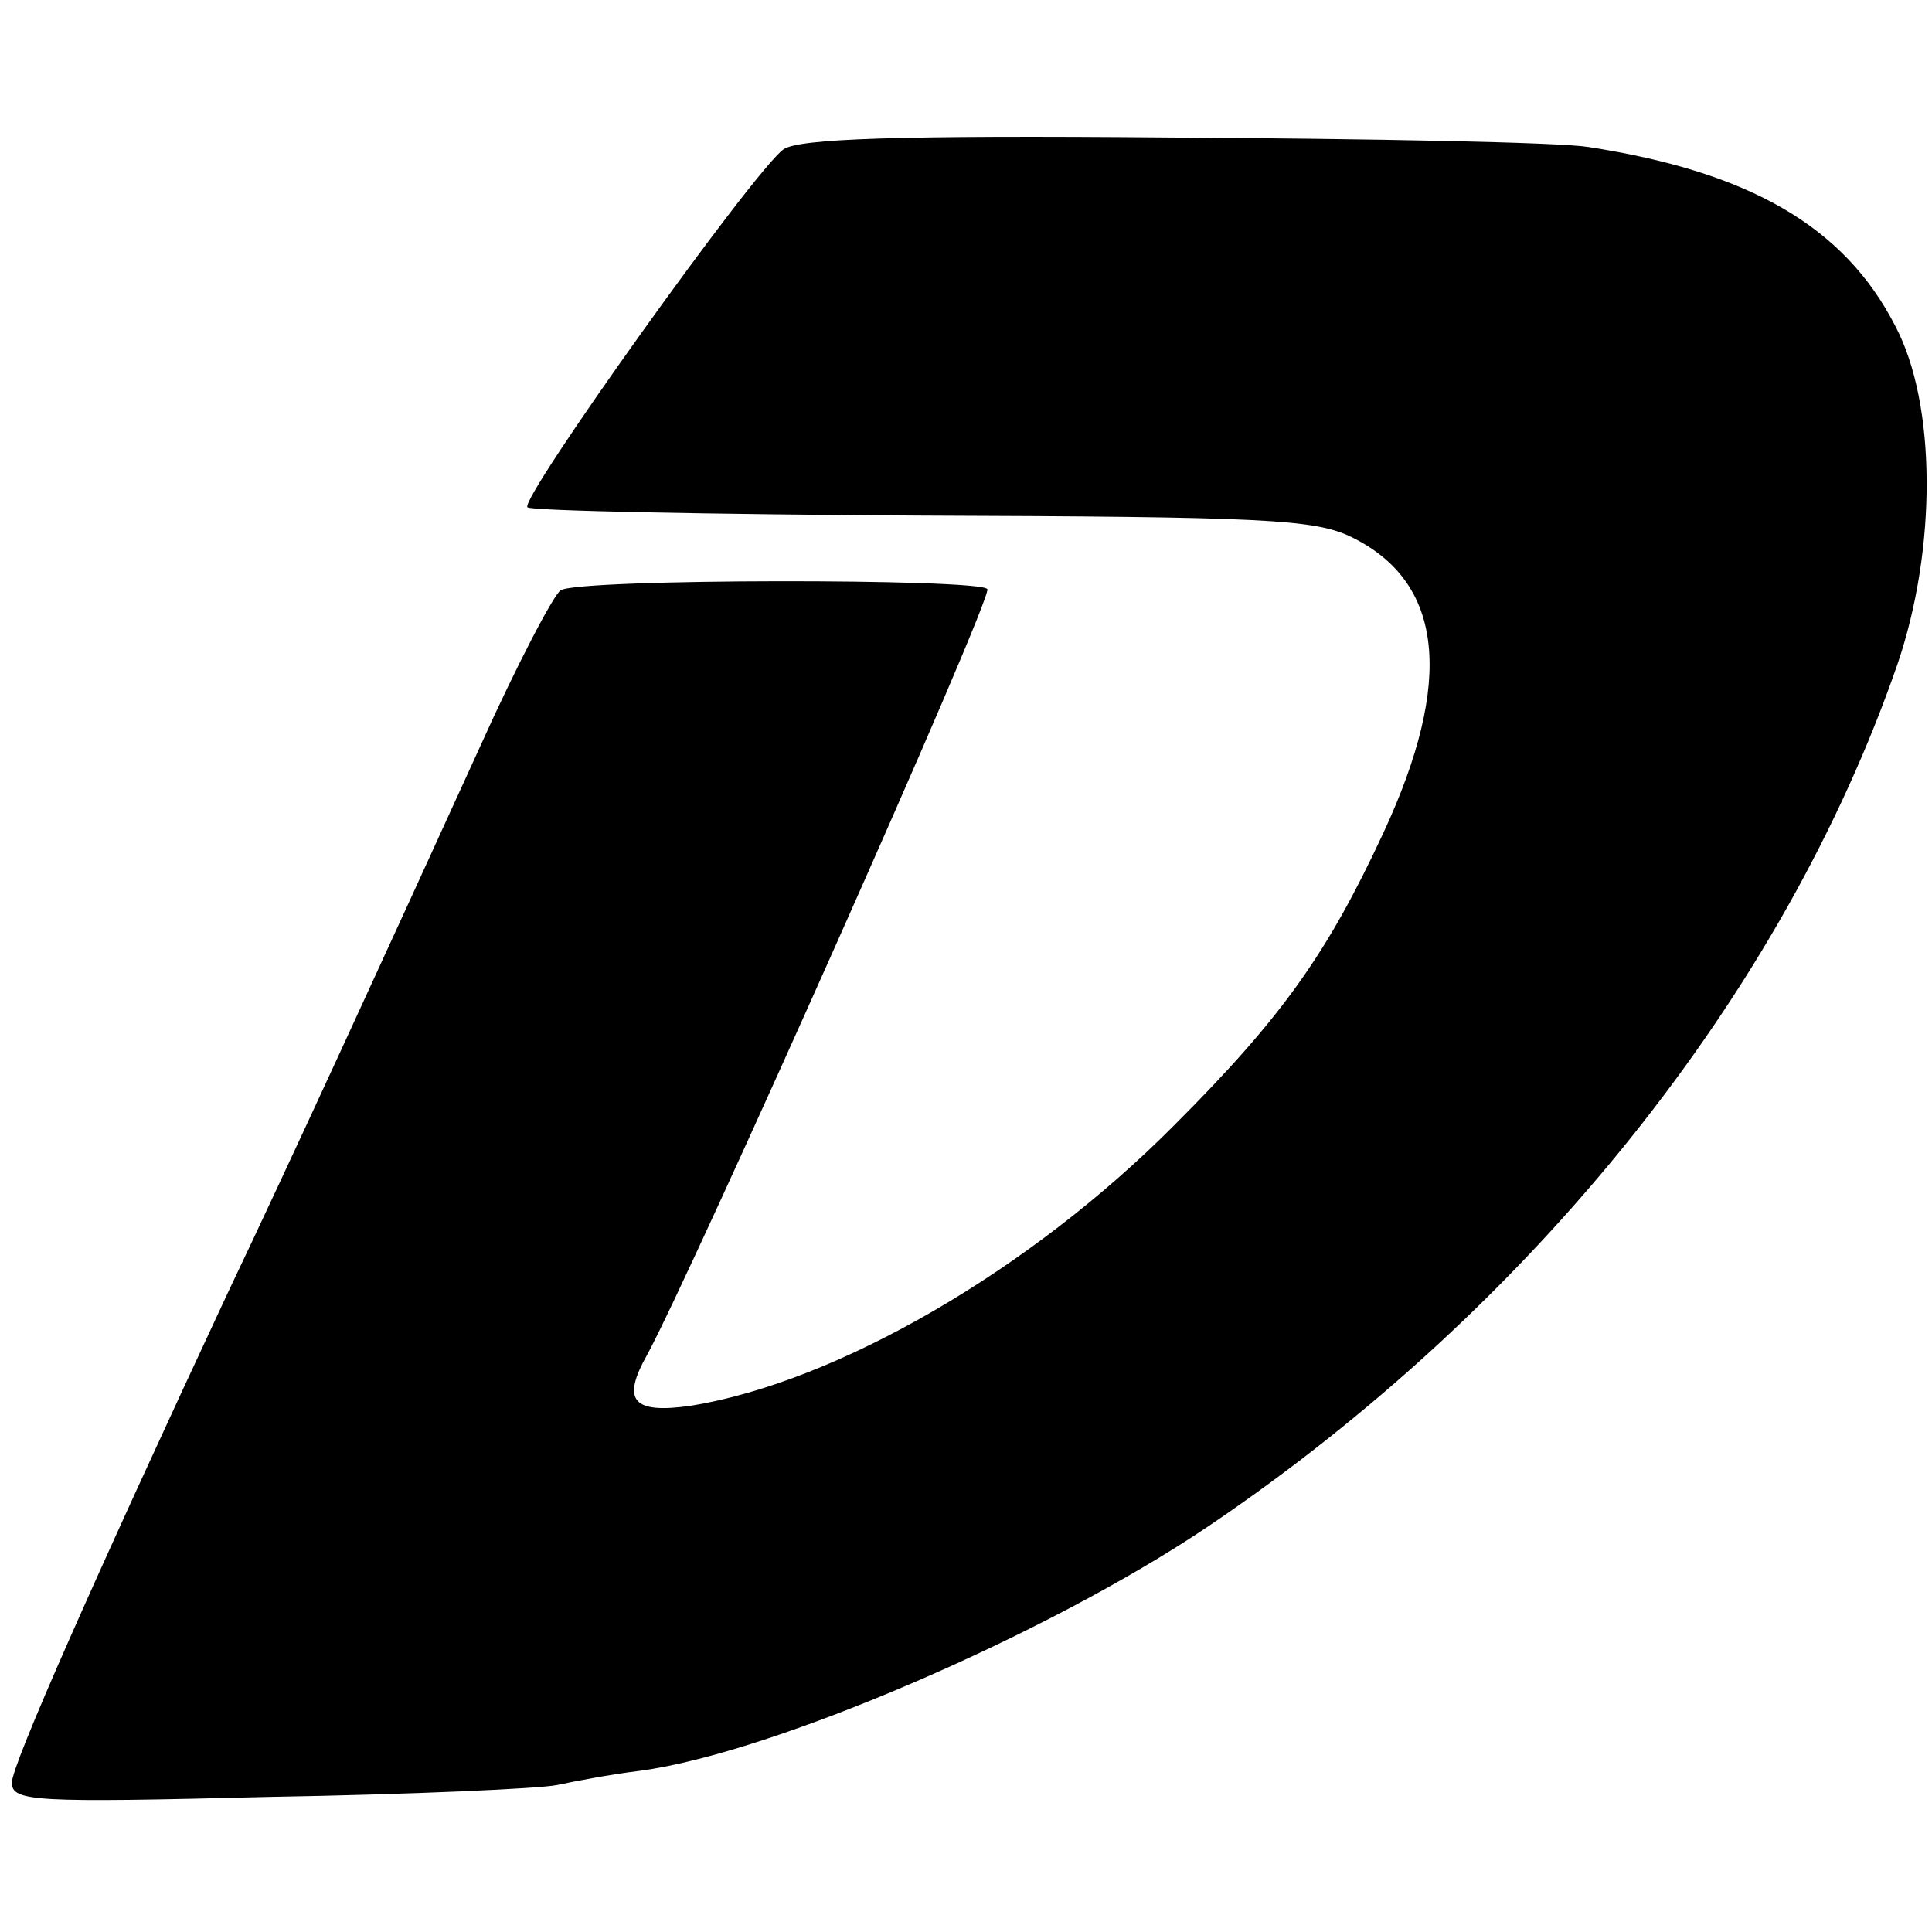 <?xml version="1.0" standalone="no"?>
<!DOCTYPE svg PUBLIC "-//W3C//DTD SVG 20010904//EN"
 "http://www.w3.org/TR/2001/REC-SVG-20010904/DTD/svg10.dtd">
<svg version="1.0" xmlns="http://www.w3.org/2000/svg"
 width="163pt" height="163pt" viewBox="0 0 163 163"
 preserveAspectRatio="xMidYMid meet">
<g transform="translate(0,163) scale(0.1,-0.1)"
fill="#000000" stroke="none">
<path d="M661 1504 c-25 -18 -223 -295 -216 -302 3 -3 153 -6 333 -7 288 -1
331 -3 362 -18 78 -38 87 -121 27 -250 -47 -101 -85 -155 -176 -246 -122 -123
-285 -217 -408 -237 -49 -7 -59 4 -37 43 37 68 292 639 287 646 -6 9 -344 9
-360 -1 -6 -4 -37 -63 -68 -132 -83 -182 -161 -352 -212 -459 -113 -242 -183
-400 -183 -415 0 -16 19 -17 218 -12 119 2 228 7 242 10 14 3 45 9 70 12 112
15 344 115 479 206 274 185 486 450 582 728 33 97 33 219 -2 285 -43 84 -123
130 -259 151 -25 4 -184 7 -353 8 -231 2 -313 -1 -326 -10z"/>
</g>
</svg>
